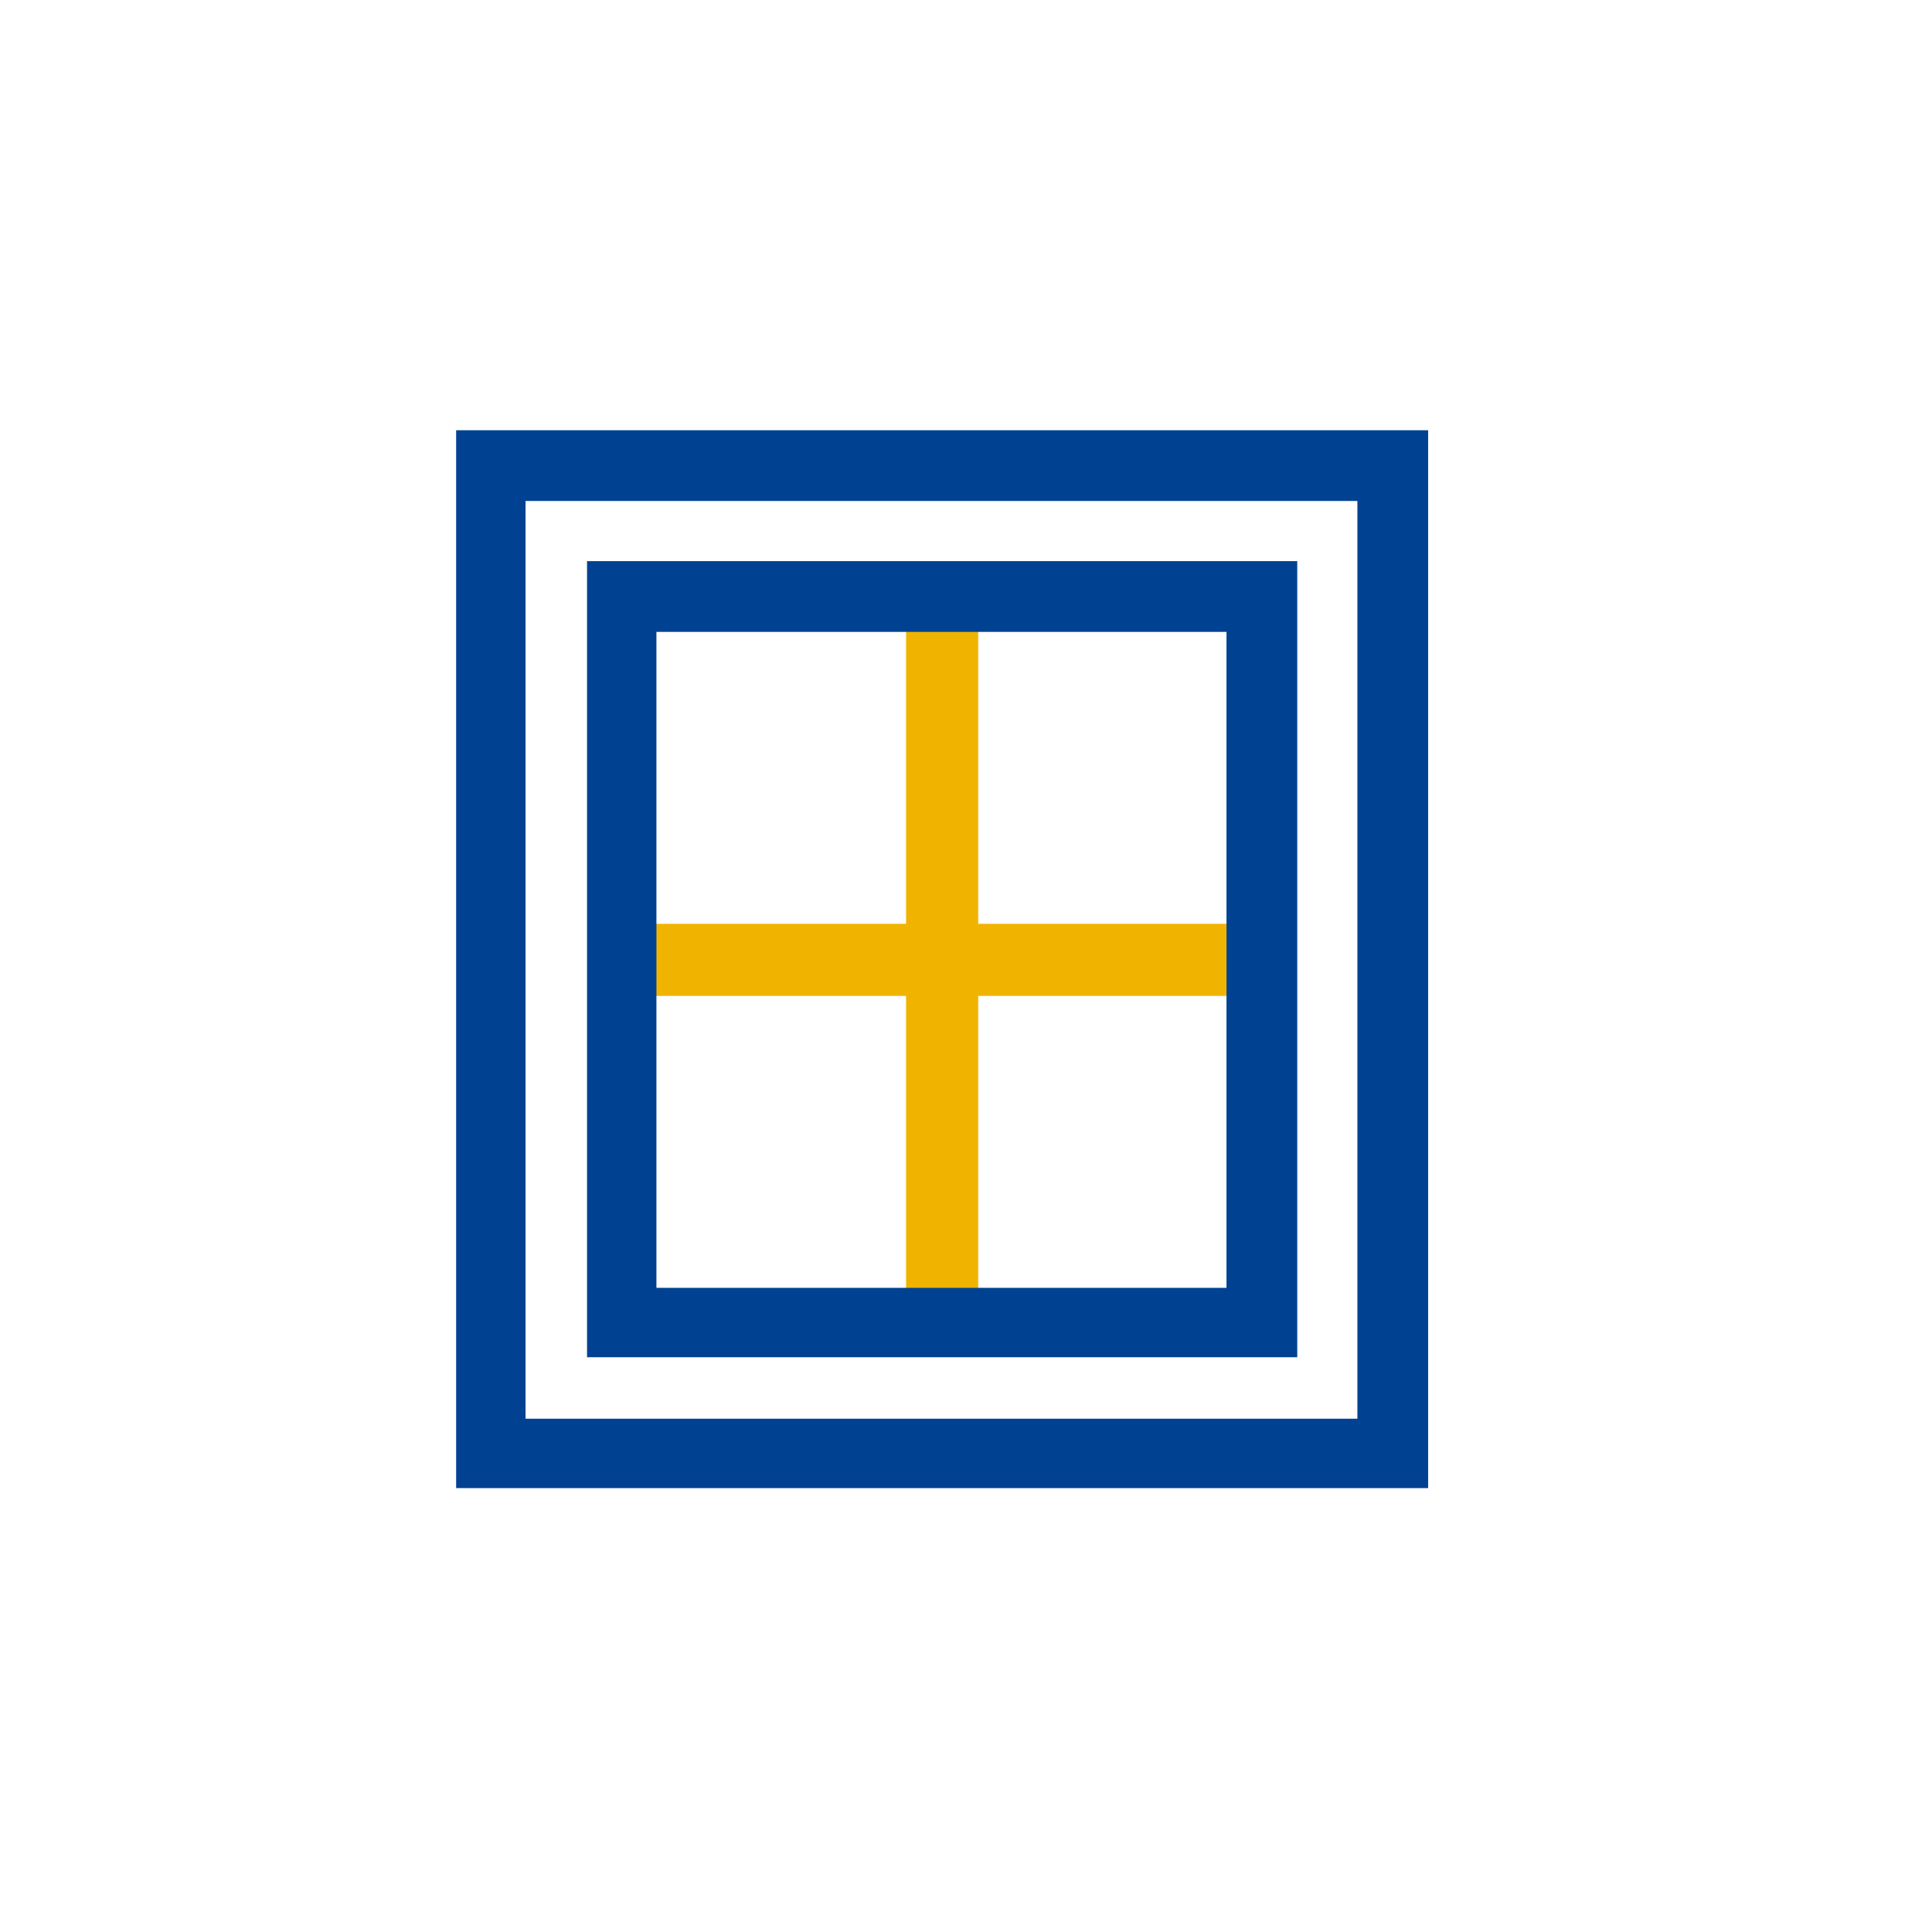 <?xml version="1.0" encoding="utf-8"?>
<!-- Generator: Adobe Illustrator 26.0.0, SVG Export Plug-In . SVG Version: 6.00 Build 0)  -->
<svg version="1.1" id="Livello_1" xmlns="http://www.w3.org/2000/svg" xmlns:xlink="http://www.w3.org/1999/xlink" x="0px" y="0px"
	 viewBox="0 0 141.7 141.7" style="enable-background:new 0 0 141.7 141.7;" xml:space="preserve">
<style type="text/css">
	.st0{fill:#F0B400;}
	.st1{fill:none;stroke:#F0B400;stroke-width:1.29;stroke-miterlimit:10;}
	.st2{fill:#004A9C;}
	.st3{fill:#004291;}
	.st4{fill:none;stroke:#004291;stroke-width:1.29;stroke-miterlimit:10;}
</style>
<rect x="67.1" y="43.5" class="st0" width="4" height="53.8"/>
<rect x="67.1" y="43.5" class="st1" width="4" height="53.8"/>
<rect x="47" y="68.4" class="st0" width="44.1" height="4"/>
<rect x="47" y="68.4" class="st1" width="44.1" height="4"/>
<path class="st2" d="M47.6,95h42.9V45.8H47.6V95z M94.4,98.8H43.8V41.9h50.6V98.8z"/>
<path class="st3" d="M47.5,95.1h43.1V45.7H47.5V95.1z M94.5,98.9H43.7V41.8h50.8V98.9z"/>
<path class="st4" d="M47.5,95.1h43.1V45.7H47.5V95.1z M94.5,98.9H43.7V41.8h50.8V98.9z"/>
<path class="st3" d="M37.9,104.7h62.3V36.1H37.9V104.7z M104.1,108.5h-70V32.2h70V108.5z"/>
<path class="st4" d="M37.9,104.7h62.3V36.1H37.9V104.7z M104.1,108.5h-70V32.2h70V108.5z"/>
</svg>
